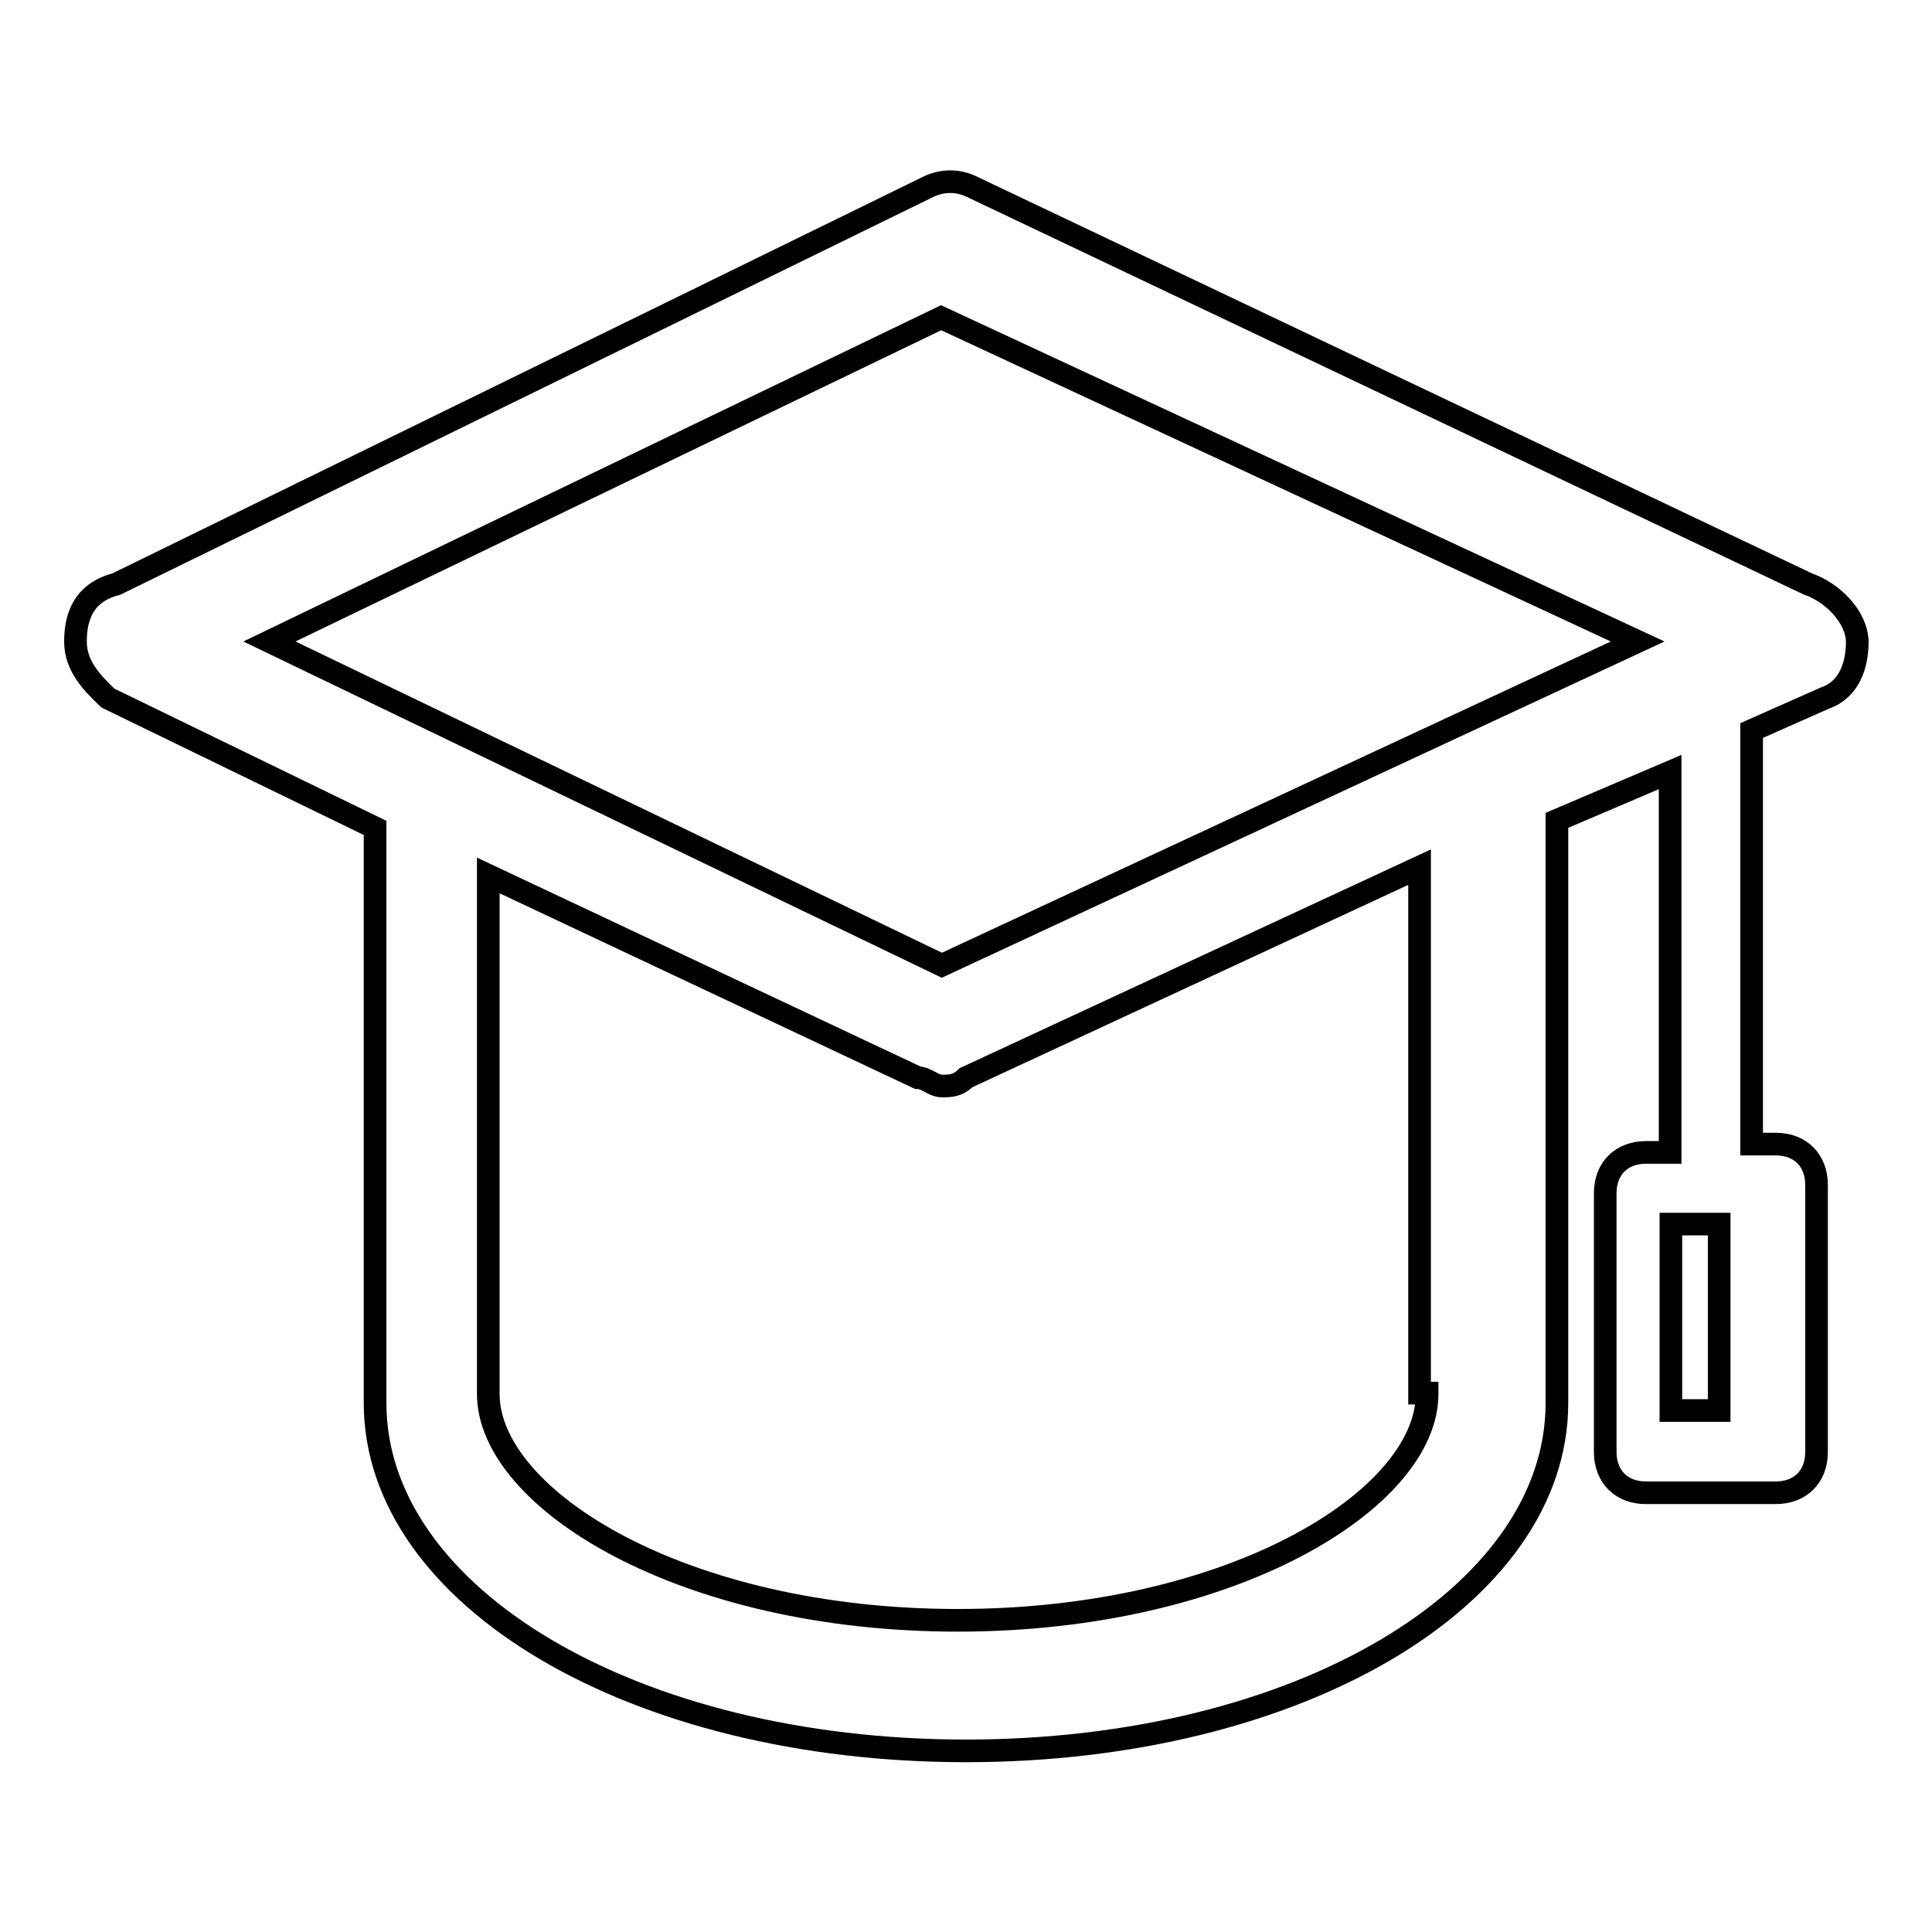 <?xml version="1.0" encoding="utf-8"?>
<!-- Svg Vector Icons : http://www.onlinewebfonts.com/icon -->
<!DOCTYPE svg PUBLIC "-//W3C//DTD SVG 1.1//EN" "http://www.w3.org/Graphics/SVG/1.1/DTD/svg11.dtd">
<svg version="1.1" xmlns="http://www.w3.org/2000/svg" xmlns:xlink="http://www.w3.org/1999/xlink" x="0px" y="0px" viewBox="0 0 256 256" enable-background="new 0 0 256 256" xml:space="preserve">
<g> <path stroke-width="3" fill-opacity="0" stroke="#000000"  d="M239.6,77.4L129.1,24.9c-2.1-1.1-4.3-1.1-6.4,0L15.4,77.4C11.1,78.5,10,81.7,10,85c0,3.2,2.1,5.4,4.3,7.5 l35.4,17.2v76.2c0,25.7,34.3,46.1,78.3,46.1c44,0,78.3-20.4,78.3-46.1v-77.2l15-6.4v50.4h-3.2c-3.2,0-5.4,2.1-5.4,5.4v34.3 c0,3.2,2.1,5.4,5.4,5.4h17.2c3.2,0,5.4-2.1,5.4-5.4v-35.4c0-3.2-2.1-5.4-5.4-5.4h-3.2V96.8l9.7-4.3c3.2-1.1,4.3-4.3,4.3-7.5 C246,81.7,242.8,78.5,239.6,77.4L239.6,77.4z M227.8,186.9h-6.4v-24.7h6.4V186.9z M189.1,184.7c0,13.9-25.7,30-62.2,30 c-36.5,0-62.2-16.1-62.2-30v-68.7l56.9,26.8c1.1,0,2.1,1.1,3.2,1.1s2.1,0,3.2-1.1l60.1-27.9v69.7H189.1z M124.8,127.9L35.7,85 l89-42.9L217,85L124.8,127.9z"/></g>
</svg>